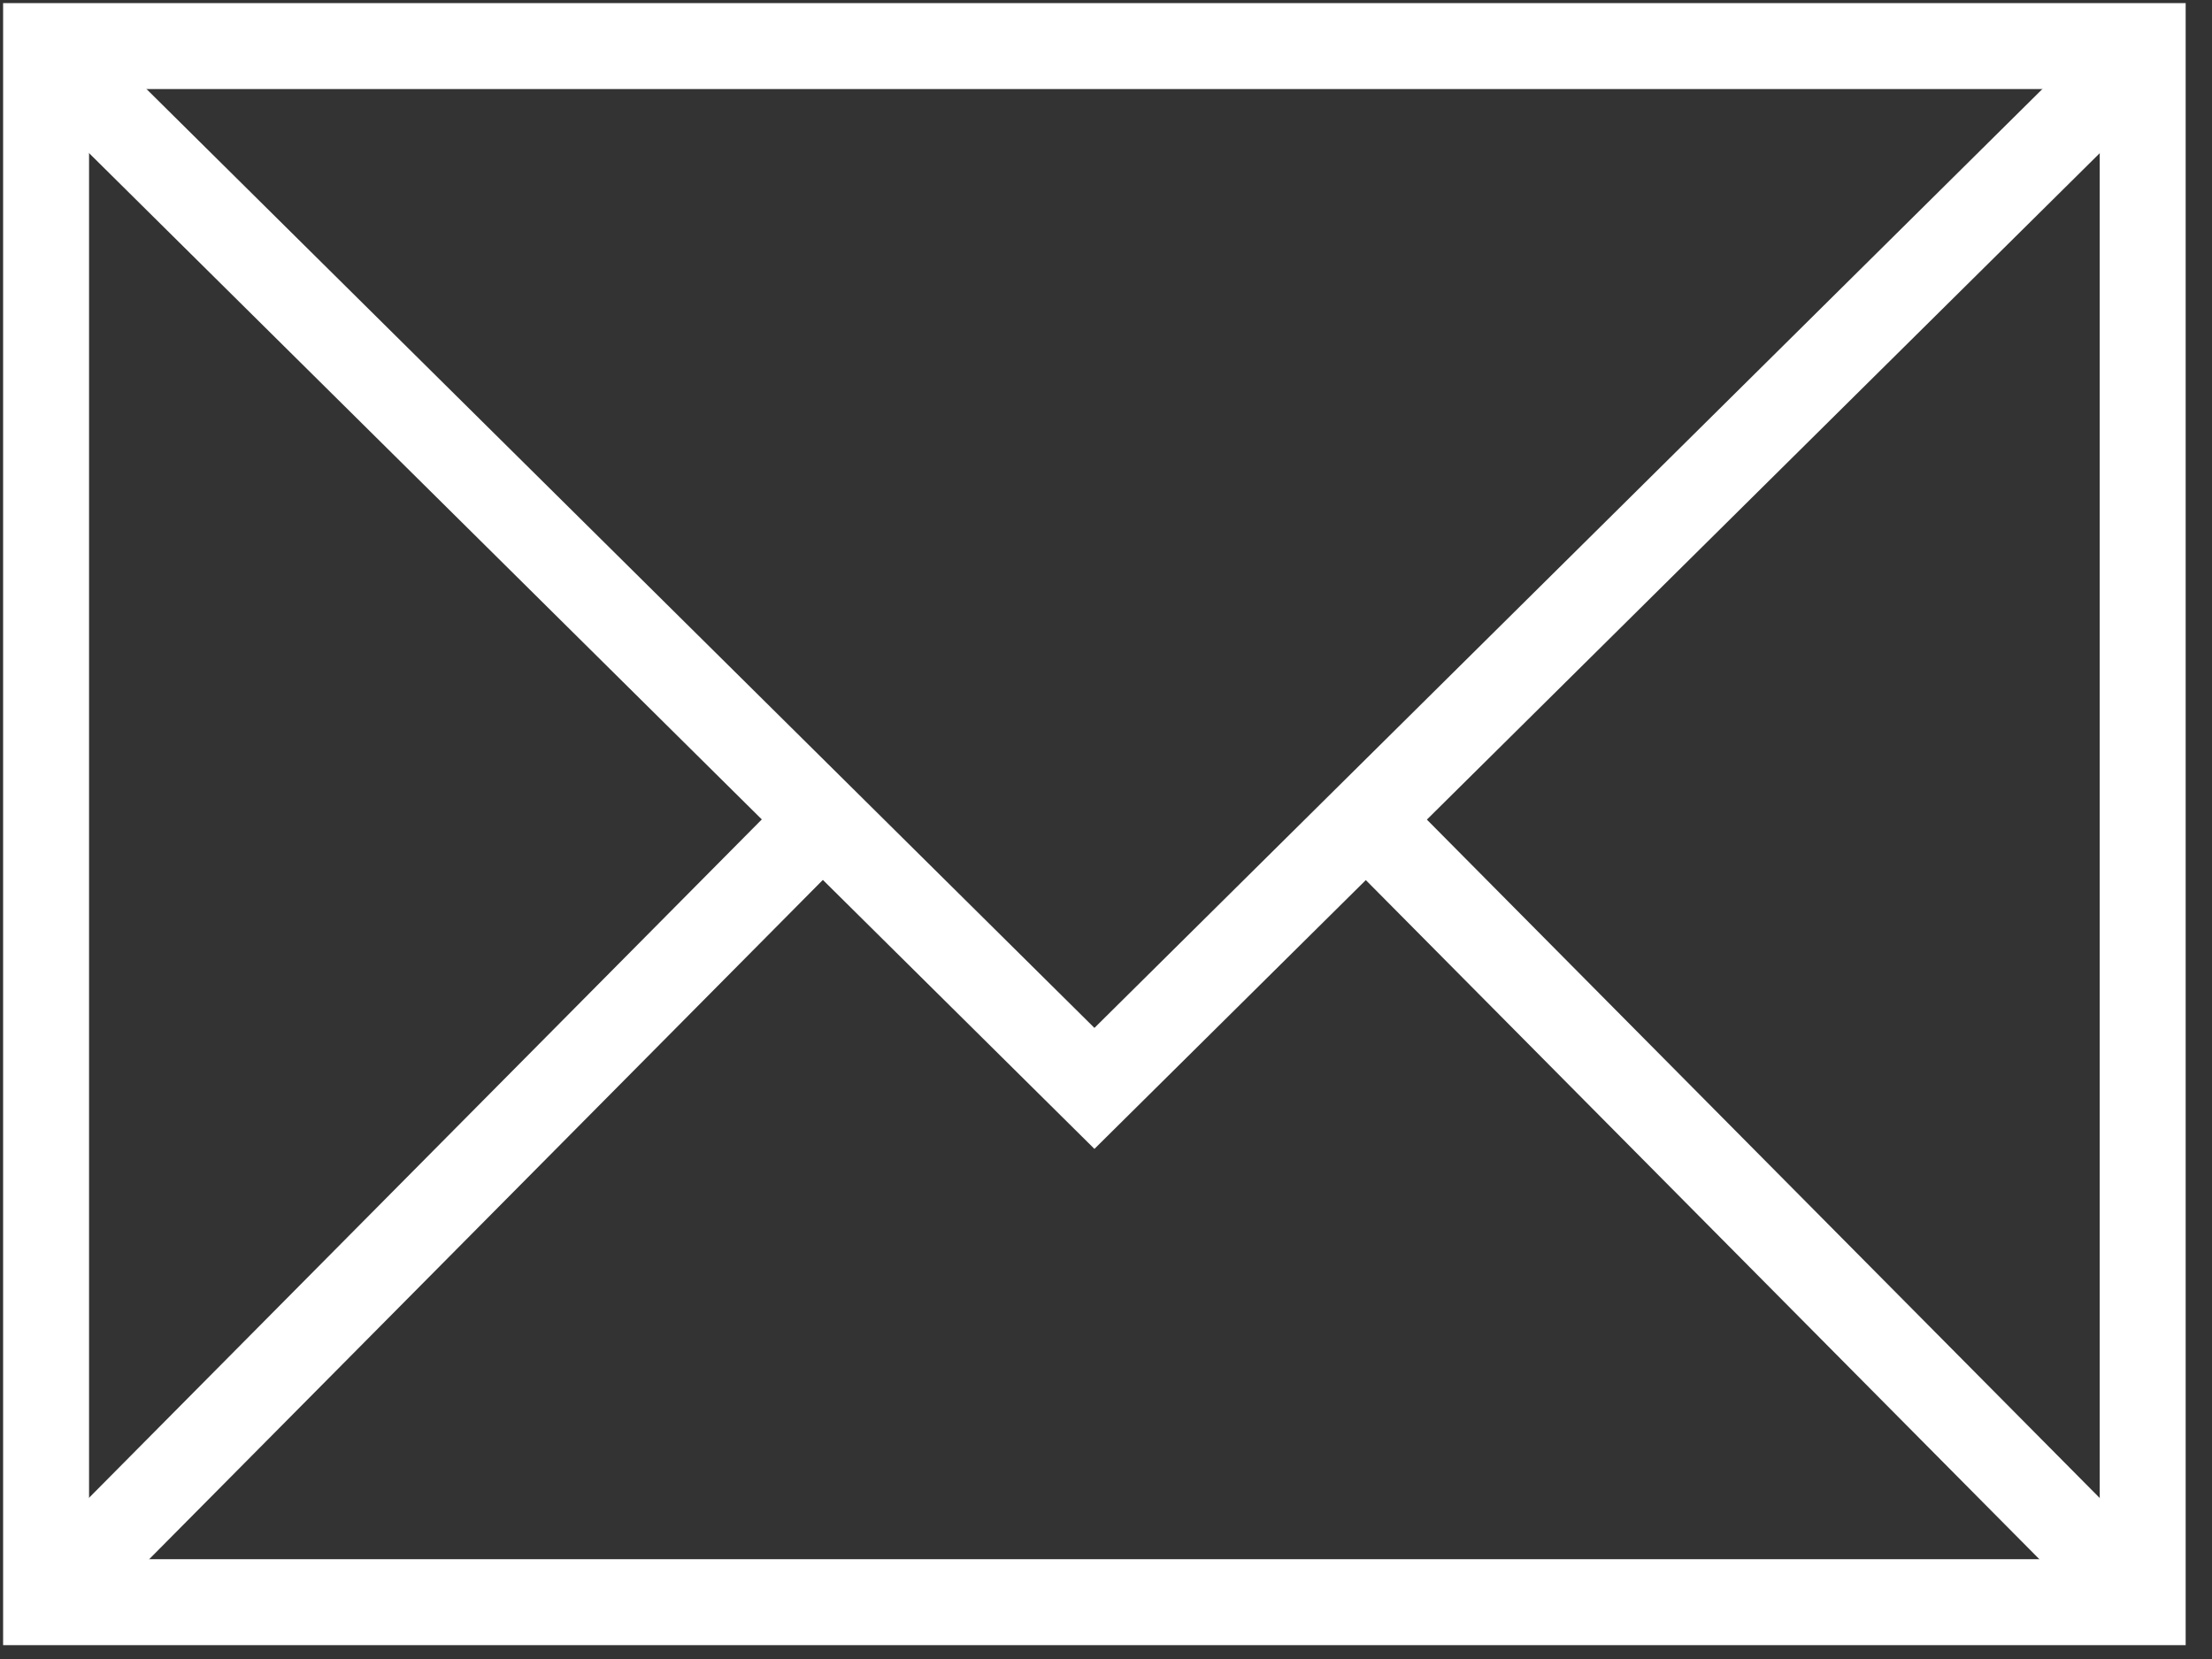 <?xml version="1.0" encoding="UTF-8"?>
<svg xmlns="http://www.w3.org/2000/svg" width="48" height="36" viewBox="0 0 48 36" fill="none">
  <rect x="0" y="0" width="48" height="36" fill="#333333" stroke="none"/>
  <path d="M46.496 1H1V34.767H46.496V1Z" stroke="white" stroke-width="1.865" stroke-miterlimit="10"></path>
  <path d="M46.461 1.123L35.105 12.37L23.749 23.618L12.393 12.37L1.037 1.123" stroke="white" stroke-width="1.865" stroke-miterlimit="10"></path>
  <path d="M1 34.766L17.8 17.826" stroke="white" stroke-width="1.865" stroke-miterlimit="10"></path>
  <path d="M46.491 34.766L29.69 17.826" stroke="white" stroke-width="1.865" stroke-miterlimit="10"></path>
</svg>
